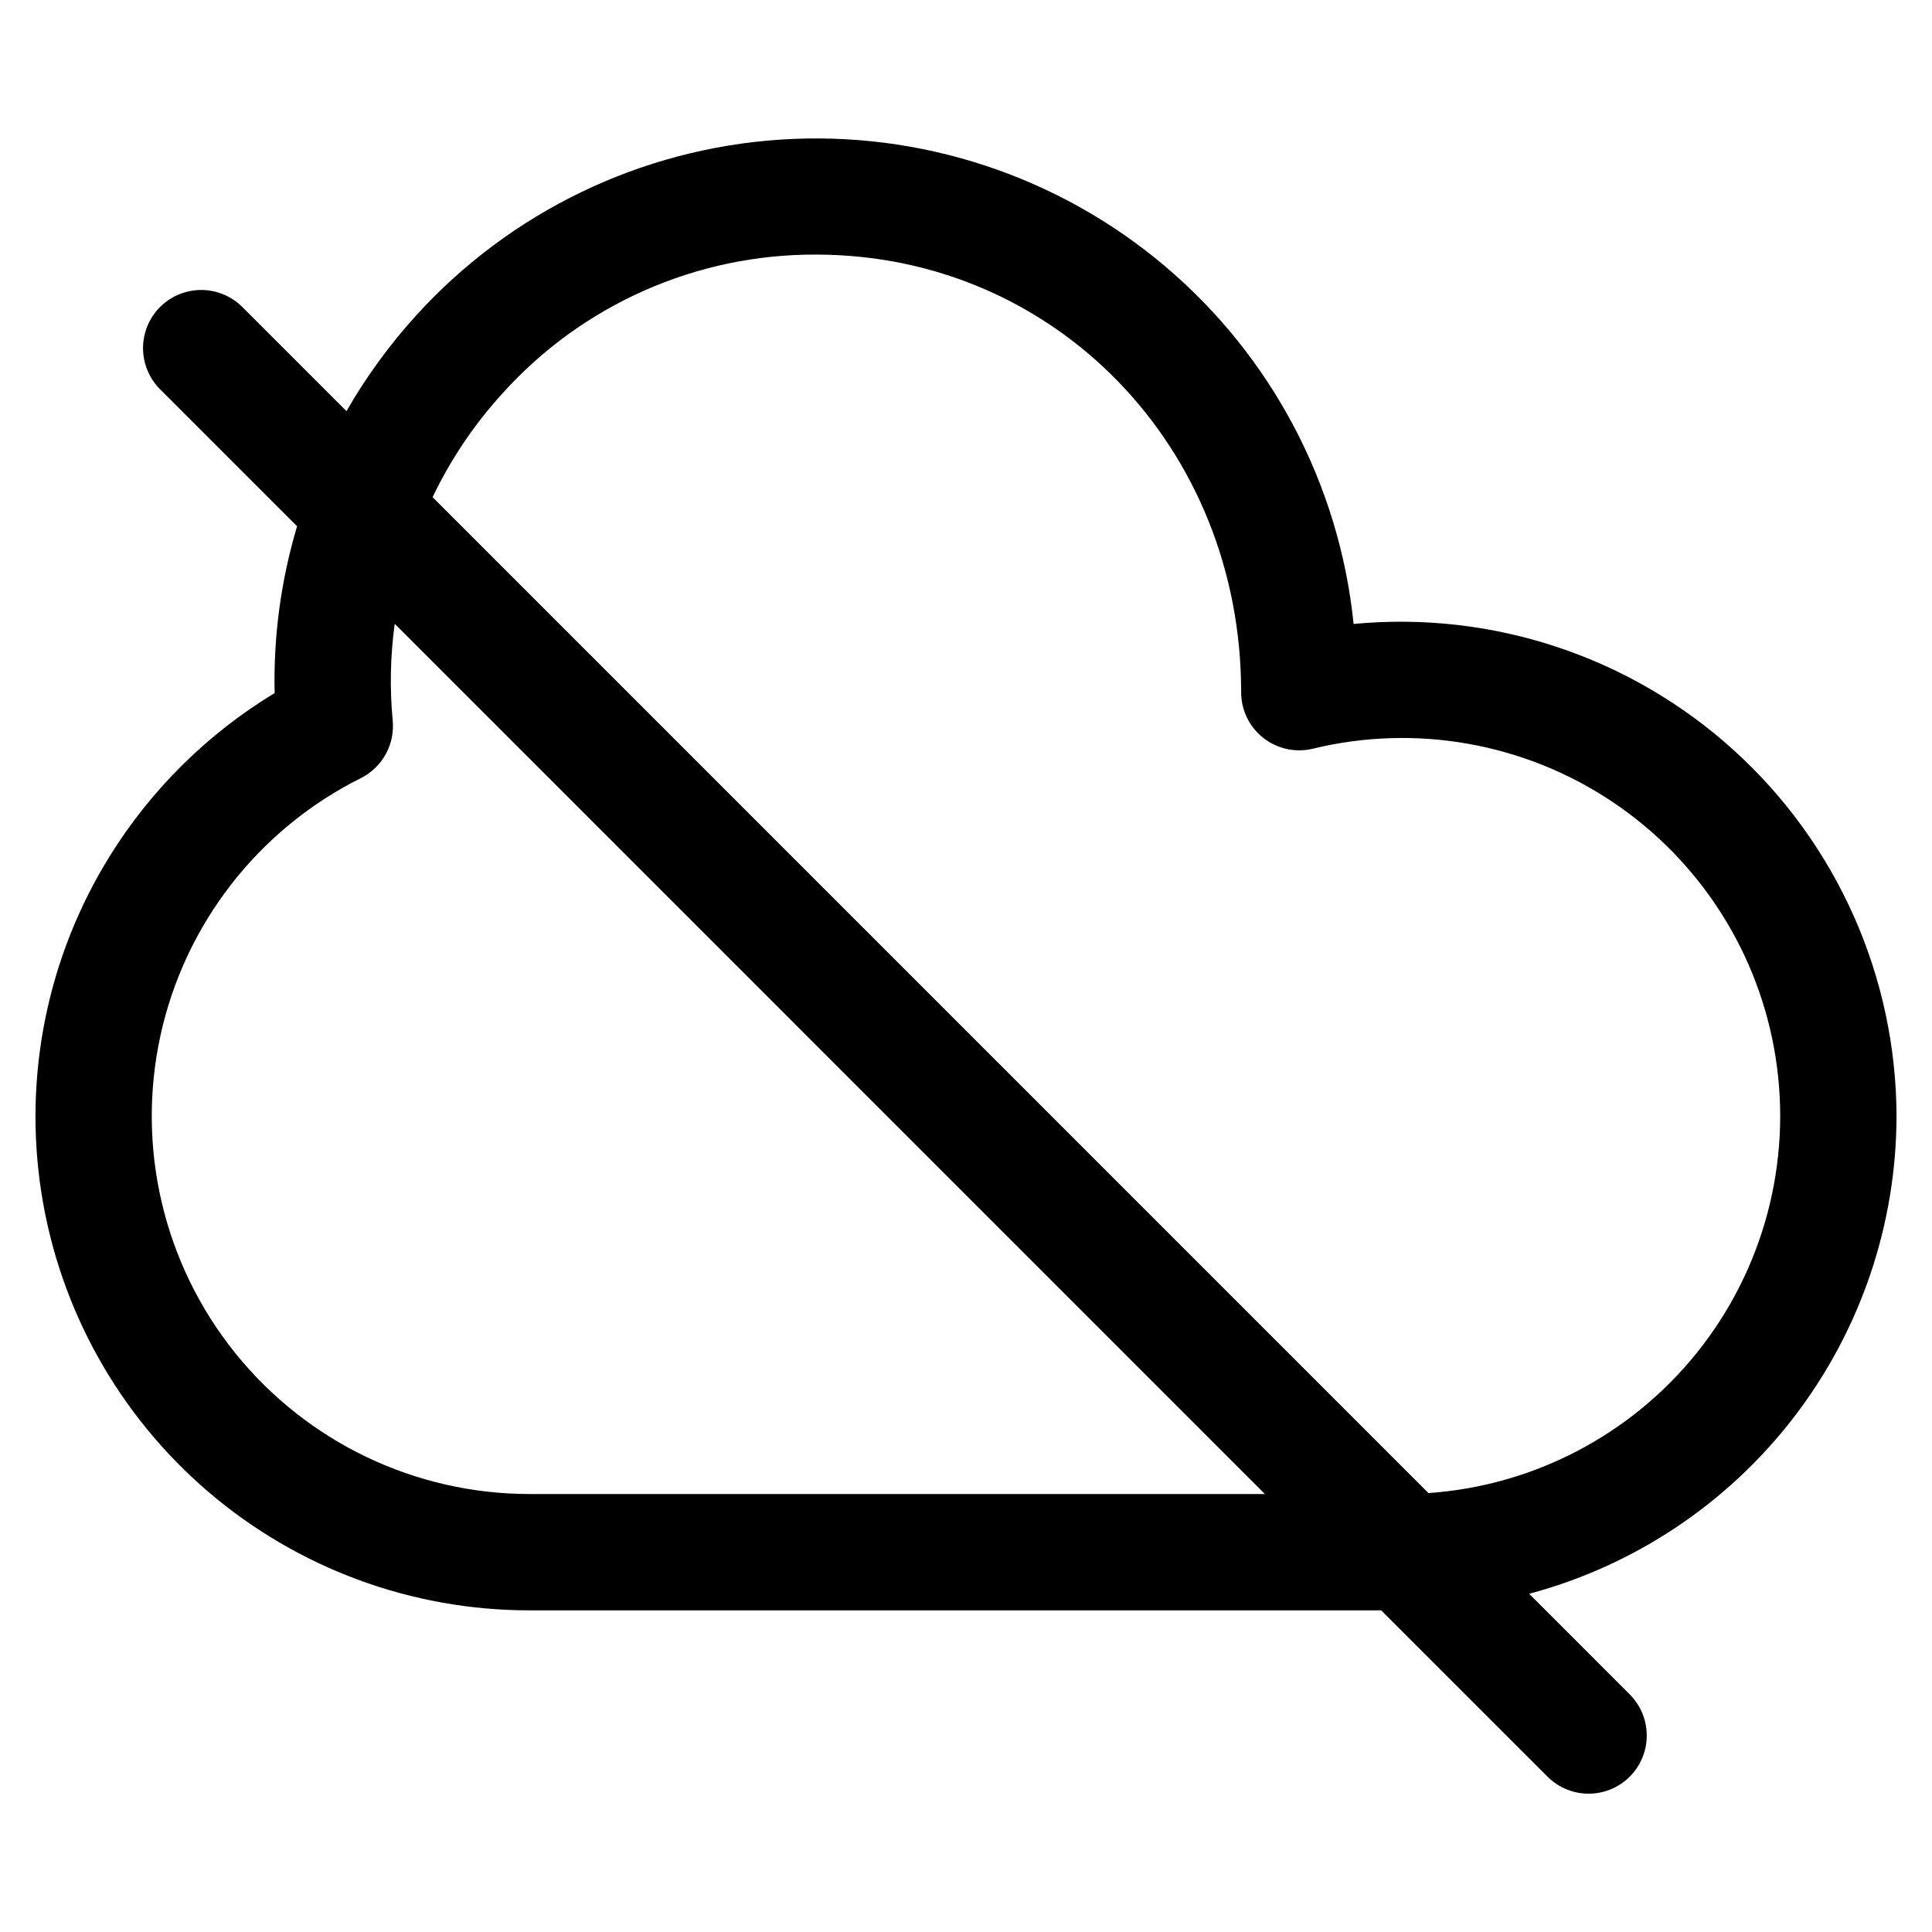 <?xml version="1.0" encoding="UTF-8"?>
<!-- The Best Svg Icon site in the world: iconSvg.co, Visit us! https://iconsvg.co -->
<svg fill="#000000" width="800px" height="800px" version="1.1" viewBox="144 144 512 512" xmlns="http://www.w3.org/2000/svg">
 <path d="m646.6 439.74c-0.113-36.949-15.781-72.141-43.16-96.953-27.379-24.809-63.938-36.945-100.72-33.43-3.762-36.914-21.707-70.926-50.051-94.867-28.344-23.945-64.879-35.949-101.9-33.488-37.023 2.461-71.645 19.199-96.566 46.688-7.023 7.734-13.188 16.207-18.383 25.27l-27.789-27.789c-3.918-3.781-9.535-5.219-14.785-3.777-5.254 1.438-9.355 5.543-10.793 10.793s0 10.871 3.781 14.785l36.496 36.496c-4.281 14.332-6.289 29.246-5.949 44.199-17.785 10.773-32.773 25.602-43.734 43.273-16.469 26.562-22.887 58.137-18.098 89.02 4.789 30.883 20.477 59.031 44.215 79.352 23.742 20.324 53.973 31.48 85.223 31.449h225.64l44.074 44.07c3.894 3.894 9.57 5.414 14.887 3.992 5.32-1.426 9.473-5.582 10.898-10.898 1.426-5.32-0.094-10.996-3.988-14.891l-26.66-26.664c27.898-7.453 52.562-23.902 70.164-46.797s27.16-50.953 27.195-79.832zm-362.21 100.19c-30.312 0.012-59.004-13.707-78.02-37.316-19.016-23.609-26.312-54.562-19.848-84.18 6.469-29.617 26.008-54.707 53.137-68.238 2.769-1.398 5.055-3.602 6.559-6.32 1.5-2.719 2.144-5.828 1.852-8.922-0.812-8.539-0.633-17.141 0.531-25.641l230.61 230.62zm238.17-0.242-263.92-263.93c4.766-9.961 10.957-19.176 18.383-27.352 21.195-23.621 51.469-37.062 83.203-36.938 63.184 0 112.69 50.91 112.69 115.96h0.004c-0.012 4.734 2.156 9.207 5.879 12.133 3.723 2.922 8.582 3.969 13.18 2.836 27.242-6.609 56.008-1.5 79.312 14.086 23.301 15.586 39.004 40.223 43.297 67.926s-3.219 55.938-20.711 77.844c-17.492 21.906-43.363 35.48-71.332 37.426z" fill-rule="evenodd"/>
</svg>